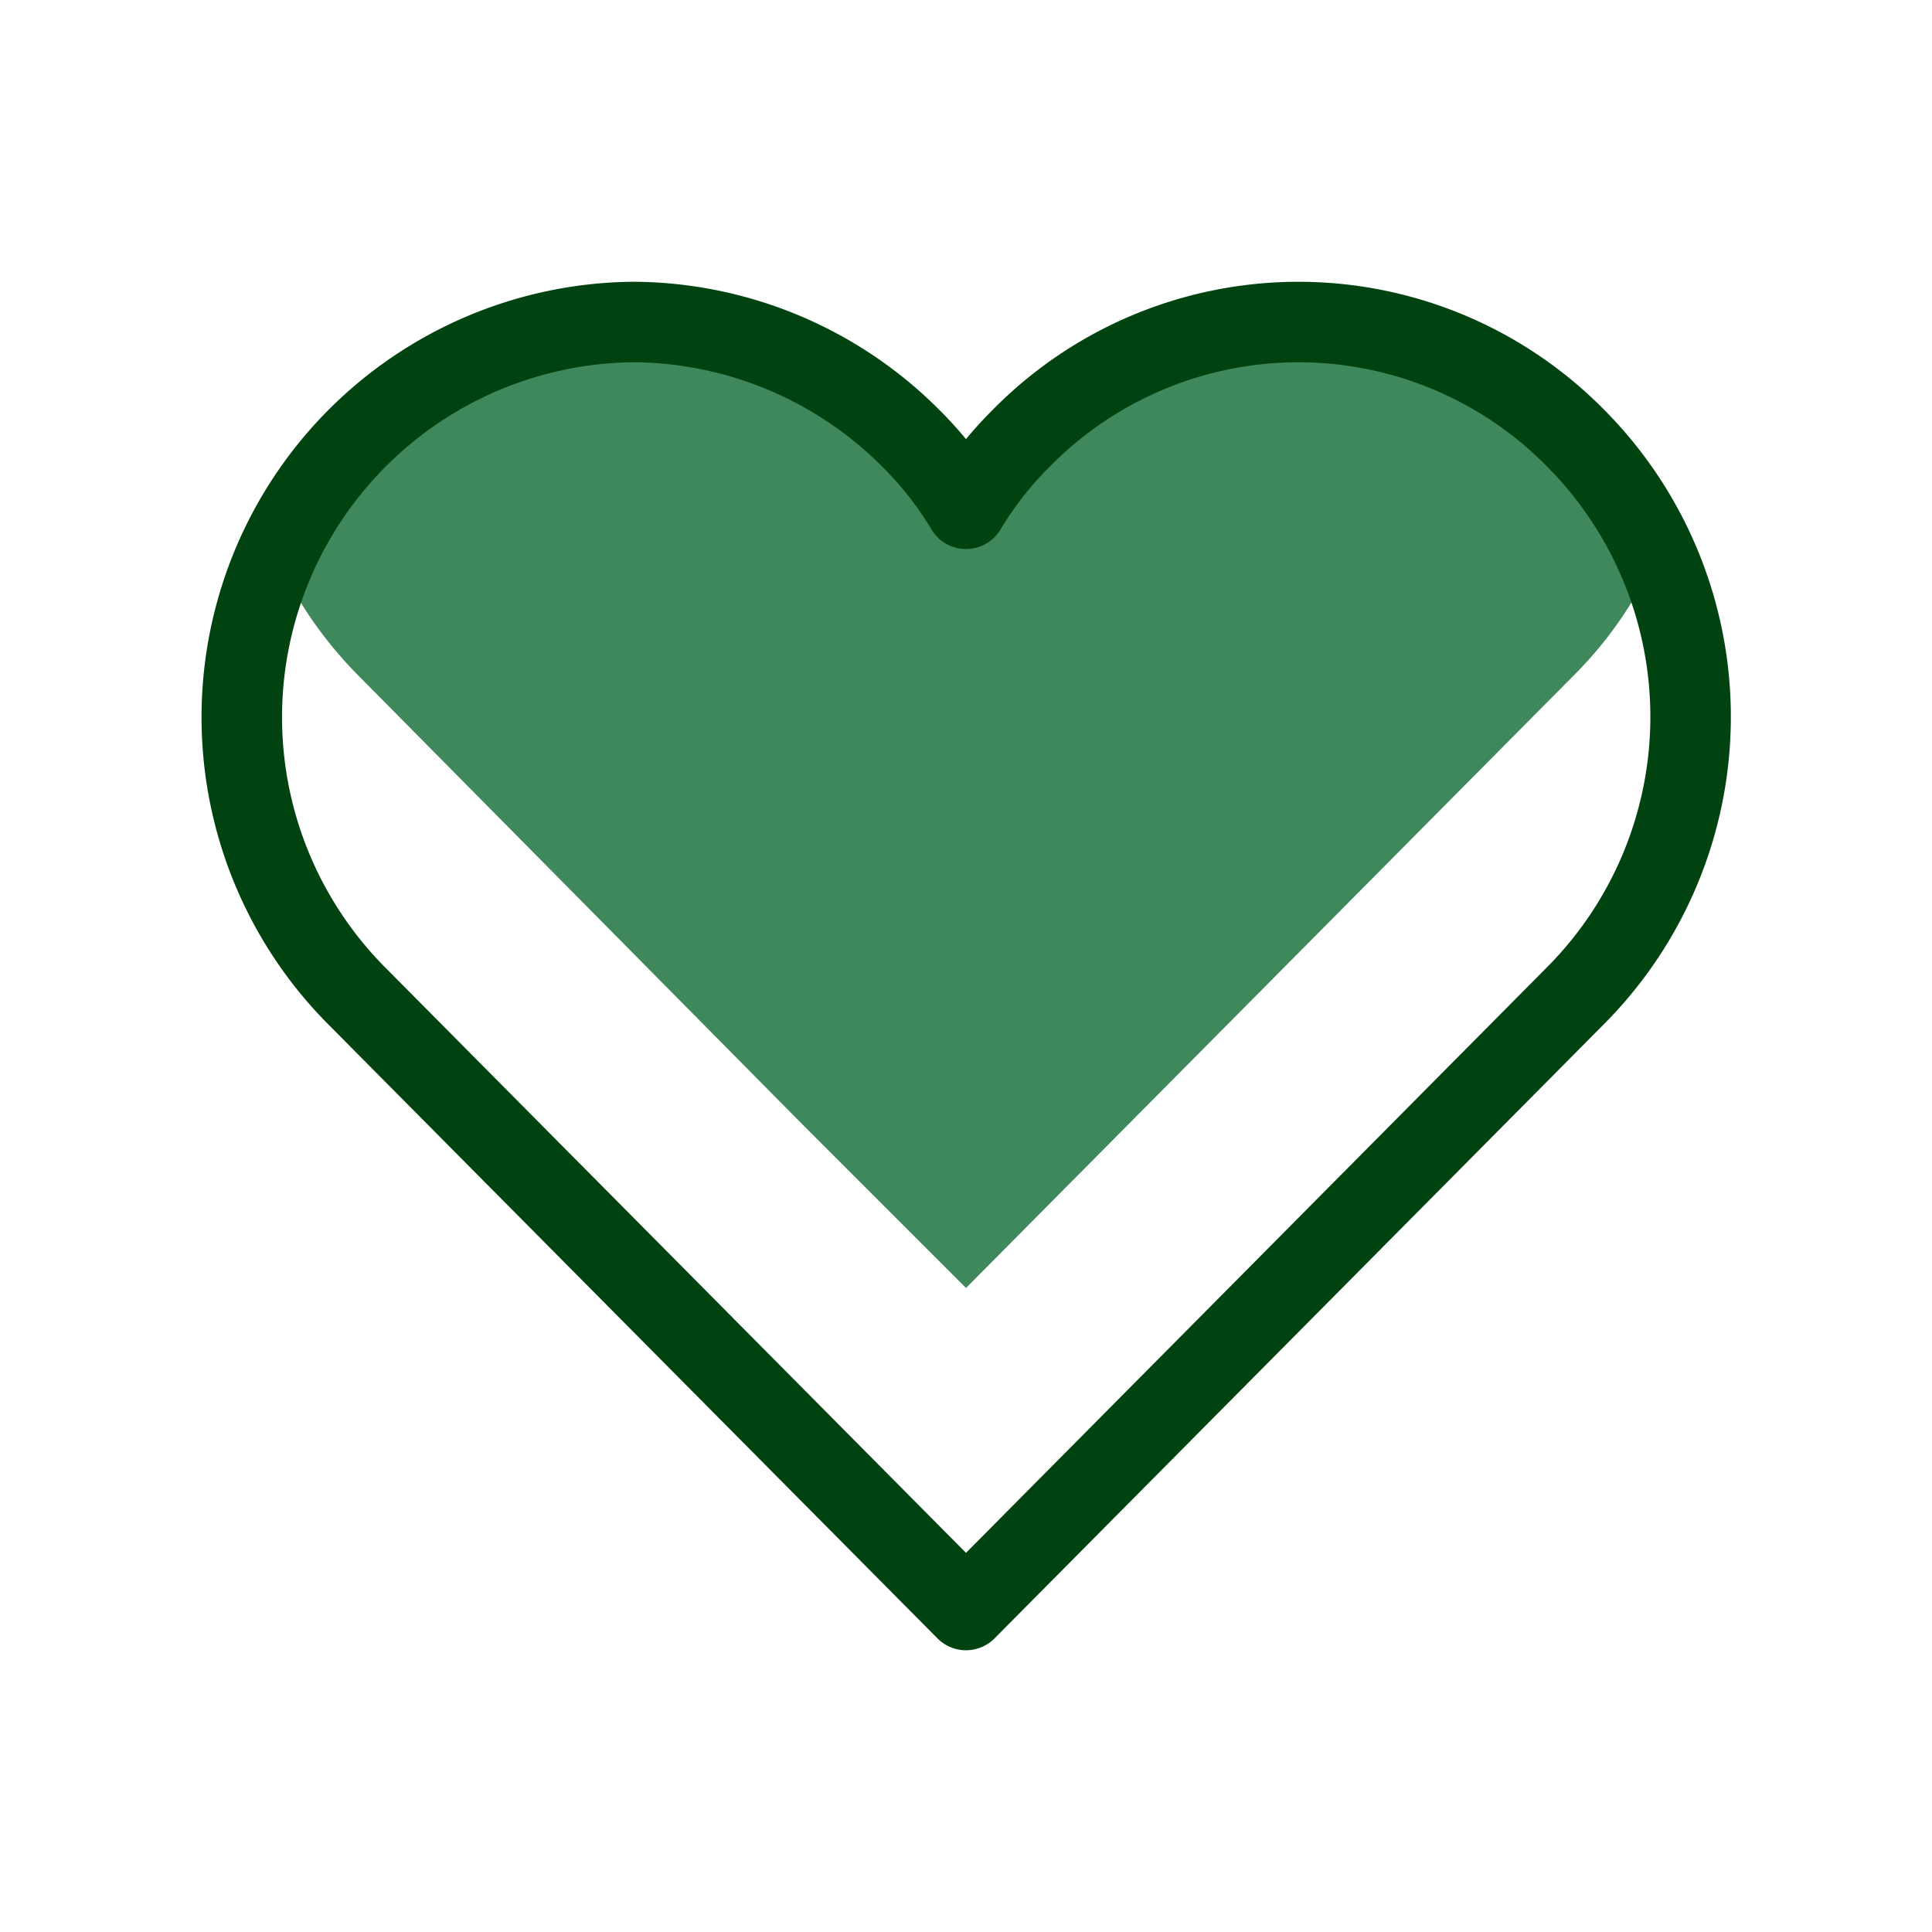 <svg class="icon multi-color" width="48" height="48" id="favourite" xmlns="http://www.w3.org/2000/svg" viewBox="0 0 24 24"><path id="secondary-fill" d="M20.57,6.91a4.93,4.93,0,0,1-1,1.46L12,16l-2-2L4.43,8.37a5.07,5.07,0,0,1-1-1.46A4.81,4.81,0,0,1,10,4.51a4.75,4.75,0,0,1,1.31.93,4.46,4.46,0,0,1,.69.88,4.46,4.46,0,0,1,.69-.88,4.64,4.64,0,0,1,1.44-1,4.79,4.79,0,0,1,2-.45,4.87,4.87,0,0,1,4.44,2.91Z" style="fill: rgb(62, 136, 91); stroke-width: 1px;"></path><path id="primary-stroke" d="M19.57,5.44a4.91,4.91,0,0,1,0,6.93L12,20,4.43,12.37A4.91,4.91,0,0,1,7.87,4a4.9,4.9,0,0,1,3.44,1.44,4.46,4.46,0,0,1,.69.88,4.46,4.46,0,0,1,.69-.88,4.83,4.83,0,0,1,6.88,0Z" style="fill: none; stroke: rgb(0, 67, 17); stroke-linecap: round; stroke-linejoin: round; stroke-width: 1px;"></path></svg>